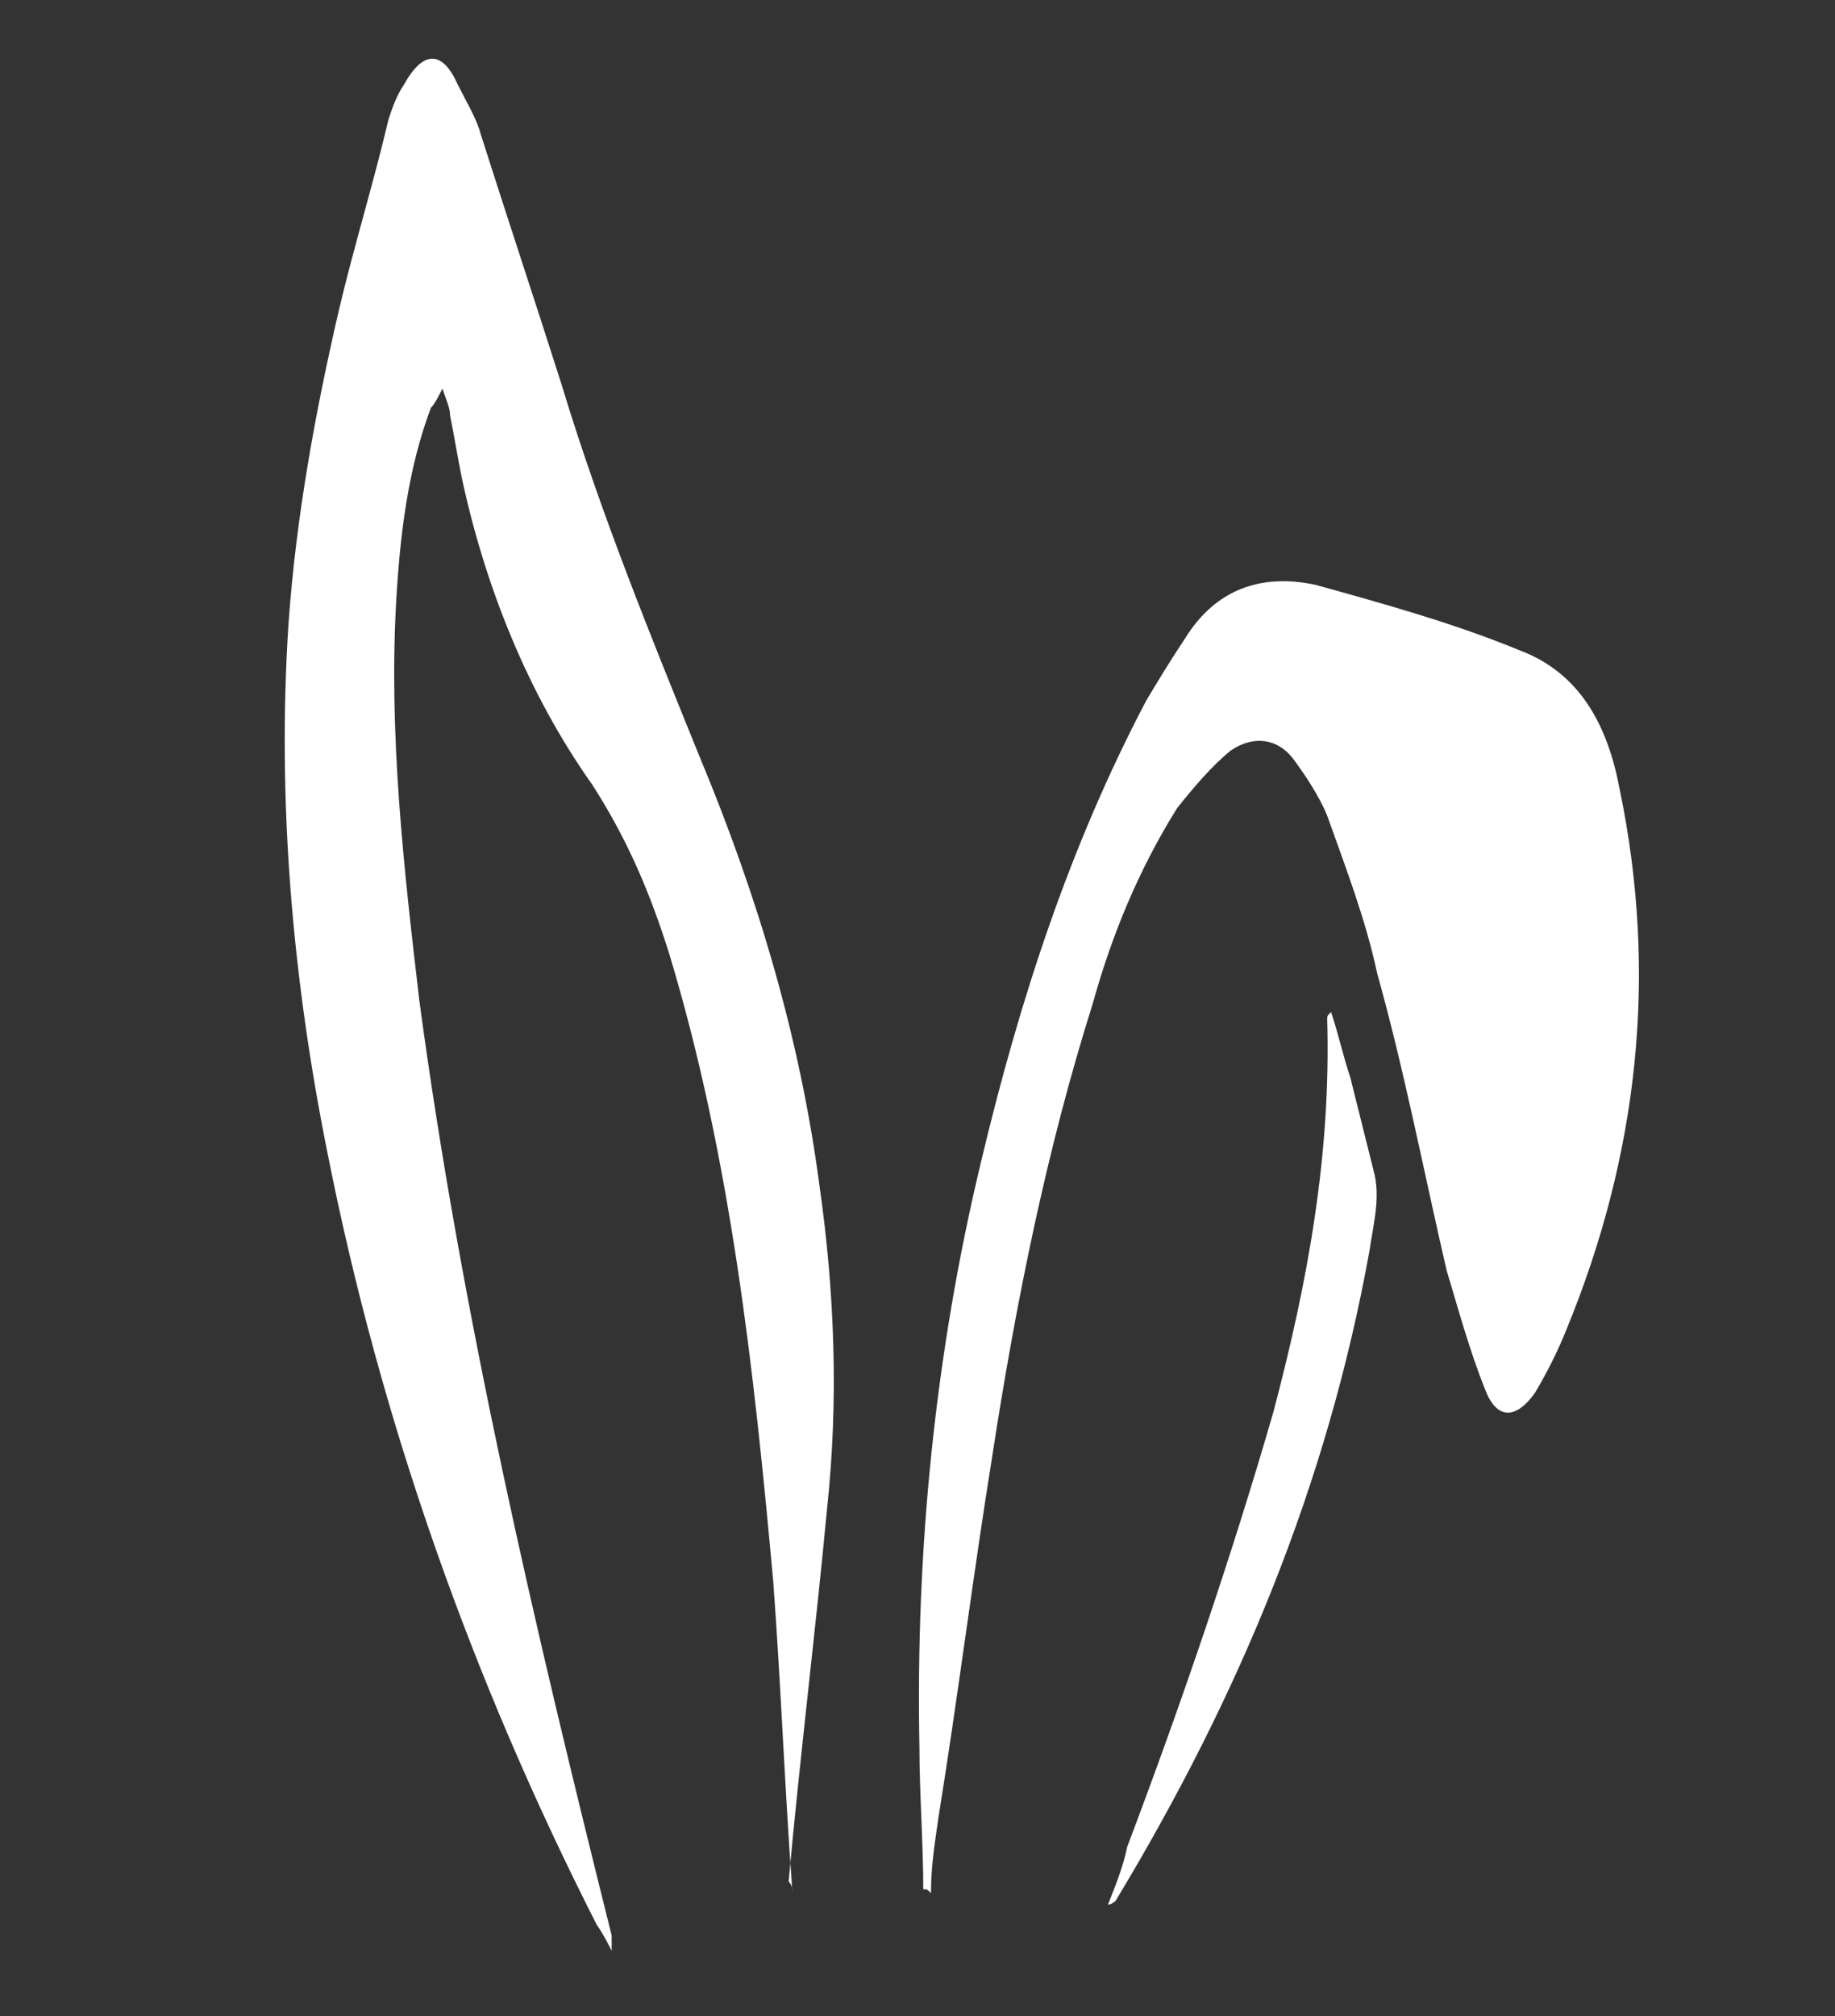 <?xml version="1.0" encoding="UTF-8"?> <svg xmlns="http://www.w3.org/2000/svg" xmlns:xlink="http://www.w3.org/1999/xlink" version="1.1" id="Слой_1" x="0px" y="0px" viewBox="0 0 47.7 52.4" style="enable-background:new 0 0 47.7 52.4;" xml:space="preserve"><rect x="0" y="0" width="47.7" height="52.4" fill="#333333" stroke="none"/> <style type="text/css"> .st0{fill:#FFFFFF;} </style> <g> <path class="st0" d="M20.6,49.2c-0.2-2.7-0.3-5.4-0.5-8.1c-0.5-5.5-1.1-11-2.7-16.3c-0.5-1.6-1.1-3-2-4.4c-1.7-2.4-2.8-5.2-3.4-8 c-0.1-0.5-0.2-1.1-0.3-1.6c0-0.2-0.1-0.4-0.2-0.7c-0.1,0.2-0.2,0.4-0.3,0.5c-0.6,1.6-0.8,3.3-0.9,5c-0.2,3.5,0.2,7,0.6,10.4 c1.1,8.2,3,16.3,5,24.3c0,0.1,0,0.2,0,0.4c-0.1-0.2-0.2-0.4-0.4-0.7C12.3,43.7,9.9,37,8.5,29.9c-0.9-4.5-1.3-9.1-1-13.7 c0.2-2.8,0.7-5.5,1.3-8.1c0.4-1.7,0.9-3.3,1.3-5c0.1-0.3,0.2-0.6,0.4-0.9c0.5-0.9,1-0.9,1.4,0c0.2,0.4,0.5,0.9,0.6,1.3 c0.7,2.2,1.4,4.3,2.1,6.5c1,3.3,2.3,6.5,3.6,9.7c1.5,3.6,2.6,7.3,3.1,11.1c0.4,2.8,0.5,5.6,0.2,8.4c-0.3,3.2-0.7,6.4-1,9.7 C20.6,49,20.6,49.1,20.6,49.2z"></path> <path class="st0" d="M24,49.1c0-1.2-0.1-2.5-0.1-3.7c-0.1-5.1,0.4-10.2,1.6-15.2c1-4.2,2.3-8.2,4.3-12c0.3-0.5,0.6-1,1-1.6 c0.8-1.3,2-1.7,3.4-1.4c1.8,0.5,3.6,1,5.3,1.7c1.6,0.6,2.3,2,2.6,3.6c1,4.8,0.5,9.5-1.4,14.1c-0.2,0.5-0.5,1.1-0.8,1.6 c-0.5,0.7-1,0.7-1.3-0.1c-0.4-1-0.7-2.1-1-3.1c-0.6-2.6-1.1-5.2-1.8-7.7c-0.3-1.4-0.8-2.7-1.3-4.1c-0.2-0.5-0.6-1.1-0.9-1.5 c-0.4-0.5-1-0.6-1.6-0.2c-0.5,0.4-1,1-1.4,1.5c-1,1.6-1.7,3.3-2.2,5.1c-1.2,3.8-2,7.8-2.6,11.7c-0.5,3.1-0.9,6.3-1.4,9.4 c-0.1,0.7-0.2,1.3-0.2,2C24.1,49.1,24.1,49.1,24,49.1z"></path> <path class="st0" d="M34.6,26.3c0.2,0.6,0.3,1.1,0.5,1.7c0.2,0.8,0.4,1.6,0.6,2.4c0.2,0.7,0,1.4-0.1,2.1 c-1.1,6.1-3.4,11.6-6.6,16.9c0,0-0.1,0.1-0.2,0.1c0.2-0.5,0.4-1,0.5-1.5c1.4-3.7,2.7-7.5,3.8-11.3c0.9-3.4,1.5-6.7,1.4-10.2 C34.5,26.4,34.5,26.4,34.6,26.3C34.5,26.3,34.6,26.3,34.6,26.3z"></path> </g> </svg> 
